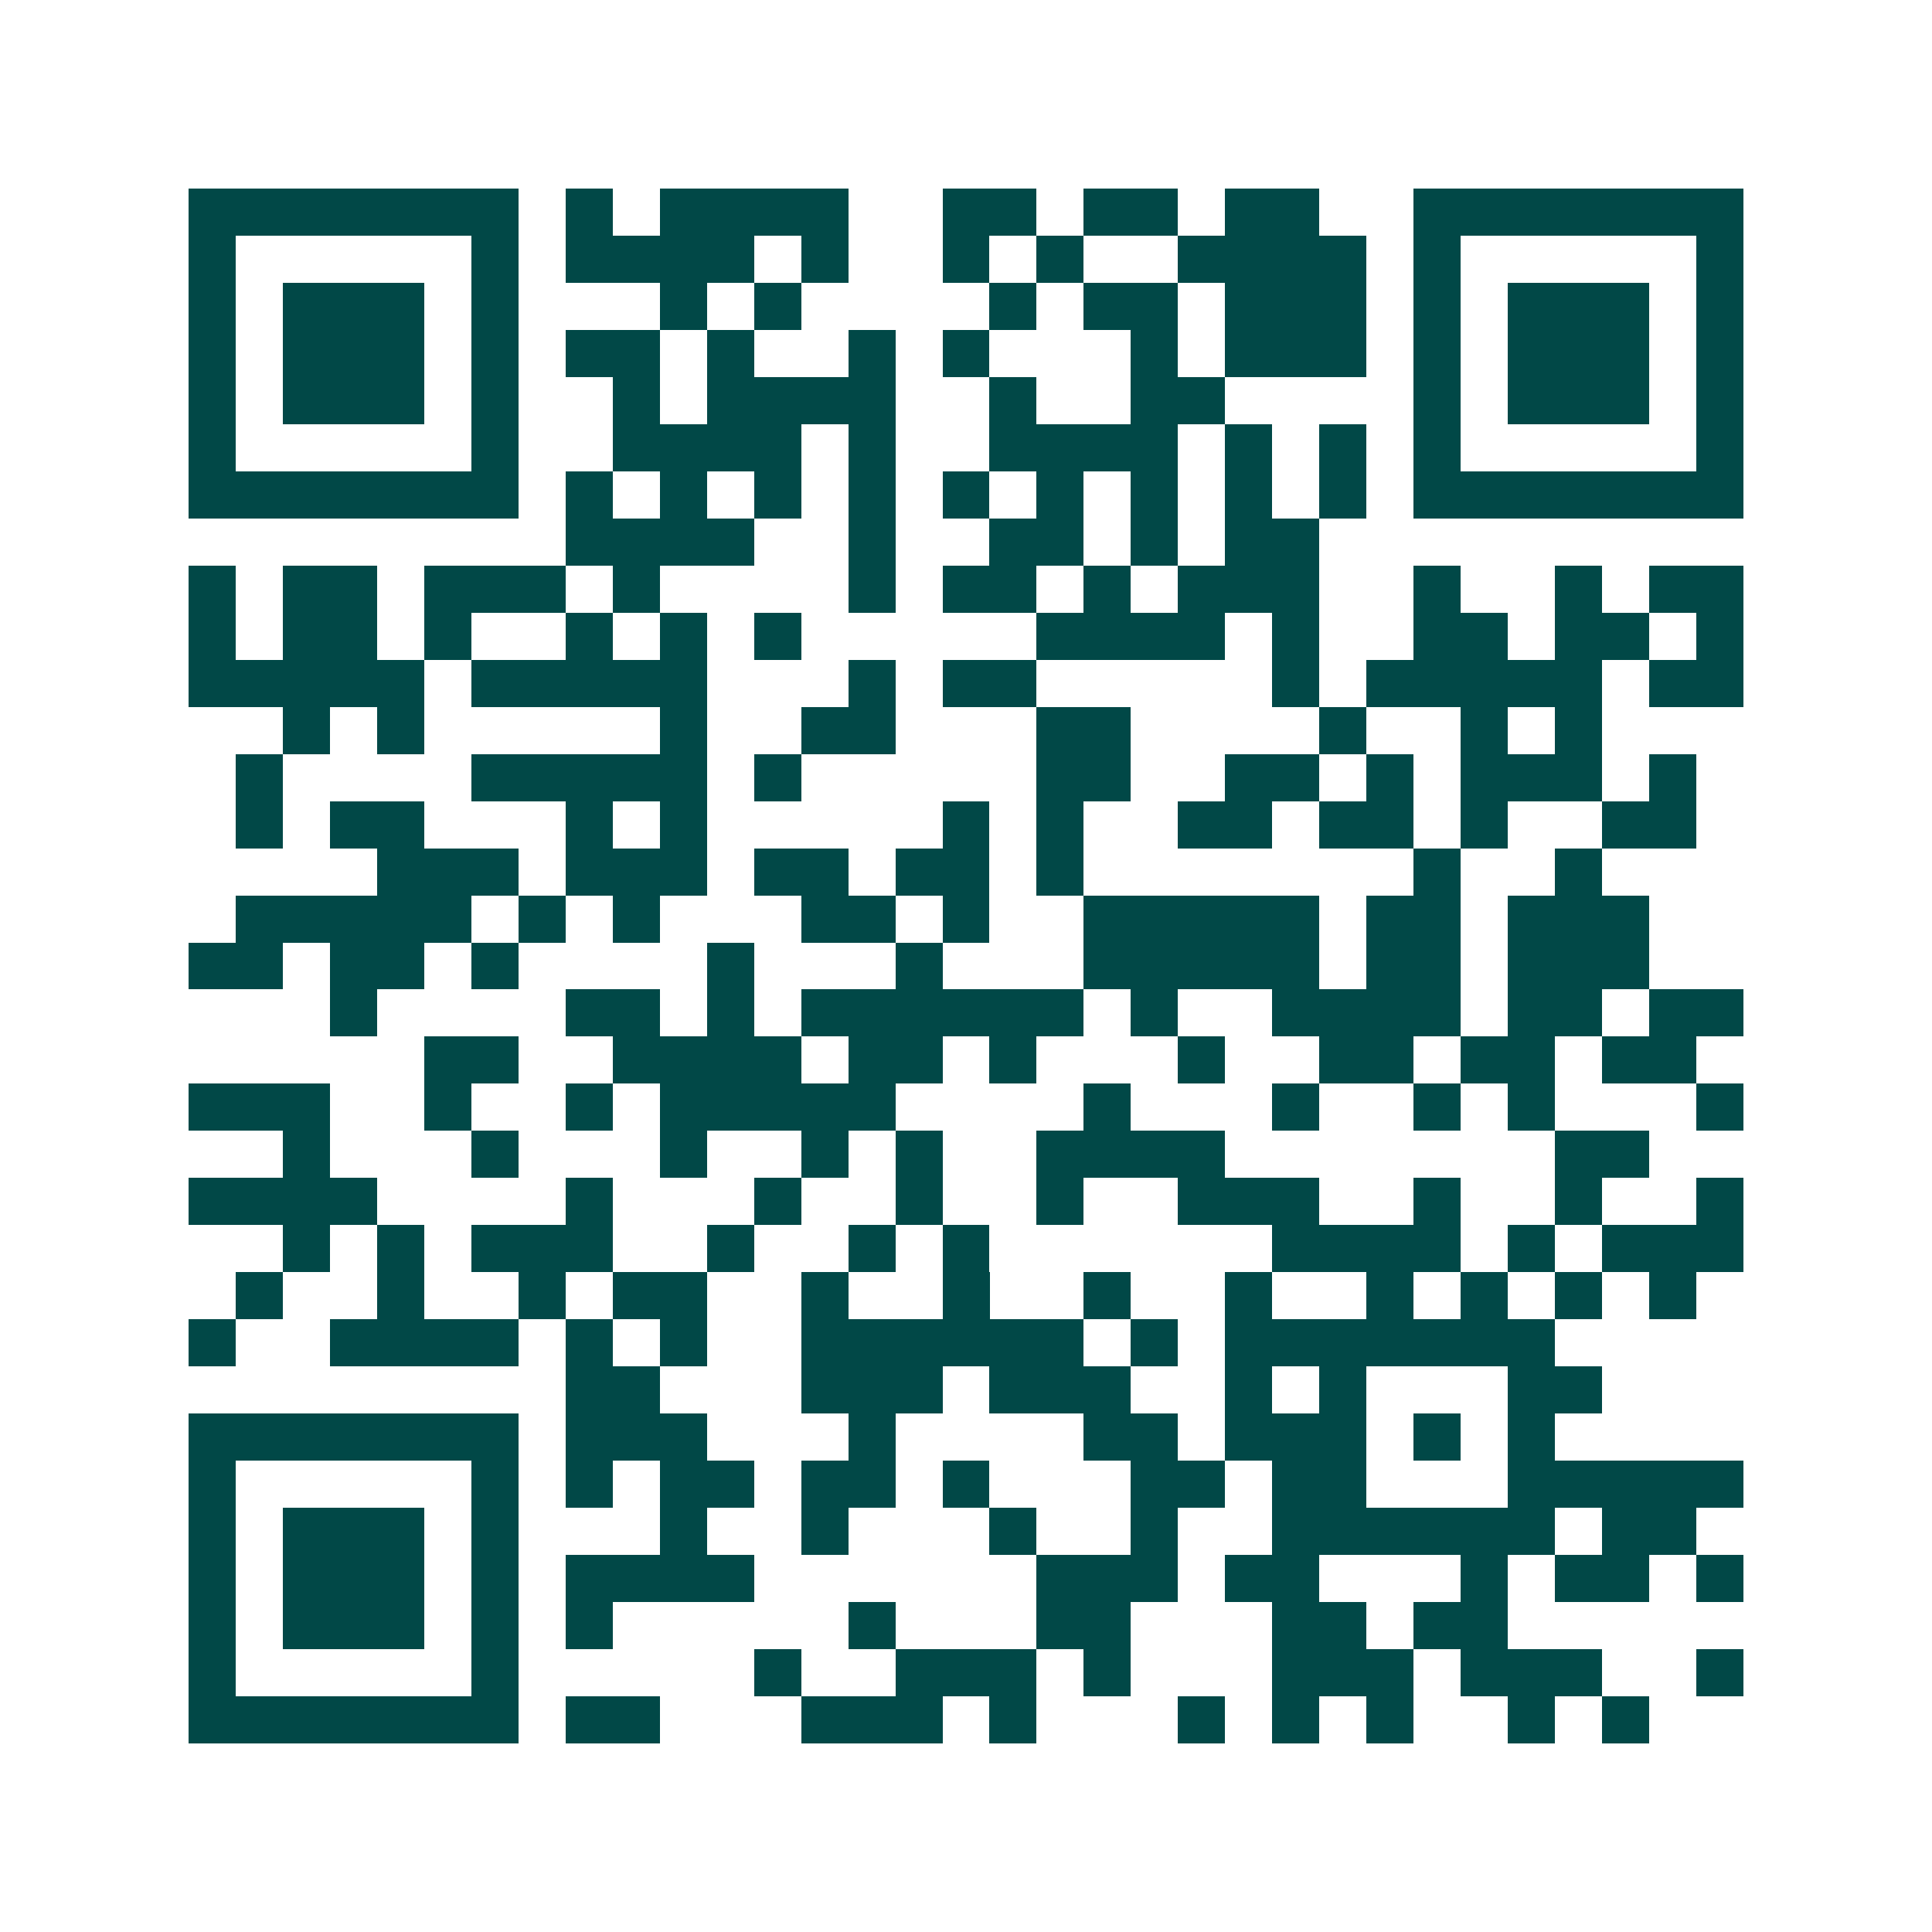 <svg xmlns="http://www.w3.org/2000/svg" width="200" height="200" viewBox="0 0 41 41" shape-rendering="crispEdges"><path fill="#ffffff" d="M0 0h41v41H0z"/><path stroke="#014847" d="M4 4.5h7m1 0h1m1 0h4m2 0h2m1 0h2m1 0h2m2 0h7M4 5.5h1m5 0h1m1 0h4m1 0h1m2 0h1m1 0h1m2 0h4m1 0h1m5 0h1M4 6.5h1m1 0h3m1 0h1m3 0h1m1 0h1m4 0h1m1 0h2m1 0h3m1 0h1m1 0h3m1 0h1M4 7.5h1m1 0h3m1 0h1m1 0h2m1 0h1m2 0h1m1 0h1m3 0h1m1 0h3m1 0h1m1 0h3m1 0h1M4 8.5h1m1 0h3m1 0h1m2 0h1m1 0h4m2 0h1m2 0h2m4 0h1m1 0h3m1 0h1M4 9.5h1m5 0h1m2 0h4m1 0h1m2 0h4m1 0h1m1 0h1m1 0h1m5 0h1M4 10.5h7m1 0h1m1 0h1m1 0h1m1 0h1m1 0h1m1 0h1m1 0h1m1 0h1m1 0h1m1 0h7M12 11.5h4m2 0h1m2 0h2m1 0h1m1 0h2M4 12.5h1m1 0h2m1 0h3m1 0h1m4 0h1m1 0h2m1 0h1m1 0h3m2 0h1m2 0h1m1 0h2M4 13.5h1m1 0h2m1 0h1m2 0h1m1 0h1m1 0h1m5 0h4m1 0h1m2 0h2m1 0h2m1 0h1M4 14.5h5m1 0h5m3 0h1m1 0h2m5 0h1m1 0h5m1 0h2M6 15.5h1m1 0h1m5 0h1m2 0h2m3 0h2m4 0h1m2 0h1m1 0h1M5 16.5h1m4 0h5m1 0h1m5 0h2m2 0h2m1 0h1m1 0h3m1 0h1M5 17.5h1m1 0h2m3 0h1m1 0h1m5 0h1m1 0h1m2 0h2m1 0h2m1 0h1m2 0h2M8 18.5h3m1 0h3m1 0h2m1 0h2m1 0h1m7 0h1m2 0h1M5 19.5h5m1 0h1m1 0h1m3 0h2m1 0h1m2 0h5m1 0h2m1 0h3M4 20.5h2m1 0h2m1 0h1m4 0h1m3 0h1m3 0h5m1 0h2m1 0h3M7 21.5h1m4 0h2m1 0h1m1 0h6m1 0h1m2 0h4m1 0h2m1 0h2M9 22.5h2m2 0h4m1 0h2m1 0h1m3 0h1m2 0h2m1 0h2m1 0h2M4 23.5h3m2 0h1m2 0h1m1 0h5m4 0h1m3 0h1m2 0h1m1 0h1m3 0h1M6 24.5h1m3 0h1m3 0h1m2 0h1m1 0h1m2 0h4m7 0h2M4 25.5h4m4 0h1m3 0h1m2 0h1m2 0h1m2 0h3m2 0h1m2 0h1m2 0h1M6 26.5h1m1 0h1m1 0h3m2 0h1m2 0h1m1 0h1m6 0h4m1 0h1m1 0h3M5 27.5h1m2 0h1m2 0h1m1 0h2m2 0h1m2 0h1m2 0h1m2 0h1m2 0h1m1 0h1m1 0h1m1 0h1M4 28.5h1m2 0h4m1 0h1m1 0h1m2 0h6m1 0h1m1 0h7M12 29.5h2m3 0h3m1 0h3m2 0h1m1 0h1m3 0h2M4 30.5h7m1 0h3m3 0h1m4 0h2m1 0h3m1 0h1m1 0h1M4 31.5h1m5 0h1m1 0h1m1 0h2m1 0h2m1 0h1m3 0h2m1 0h2m3 0h5M4 32.5h1m1 0h3m1 0h1m3 0h1m2 0h1m3 0h1m2 0h1m2 0h6m1 0h2M4 33.5h1m1 0h3m1 0h1m1 0h4m6 0h3m1 0h2m3 0h1m1 0h2m1 0h1M4 34.5h1m1 0h3m1 0h1m1 0h1m5 0h1m3 0h2m3 0h2m1 0h2M4 35.5h1m5 0h1m5 0h1m2 0h3m1 0h1m3 0h3m1 0h3m2 0h1M4 36.5h7m1 0h2m3 0h3m1 0h1m3 0h1m1 0h1m1 0h1m2 0h1m1 0h1"/></svg>
